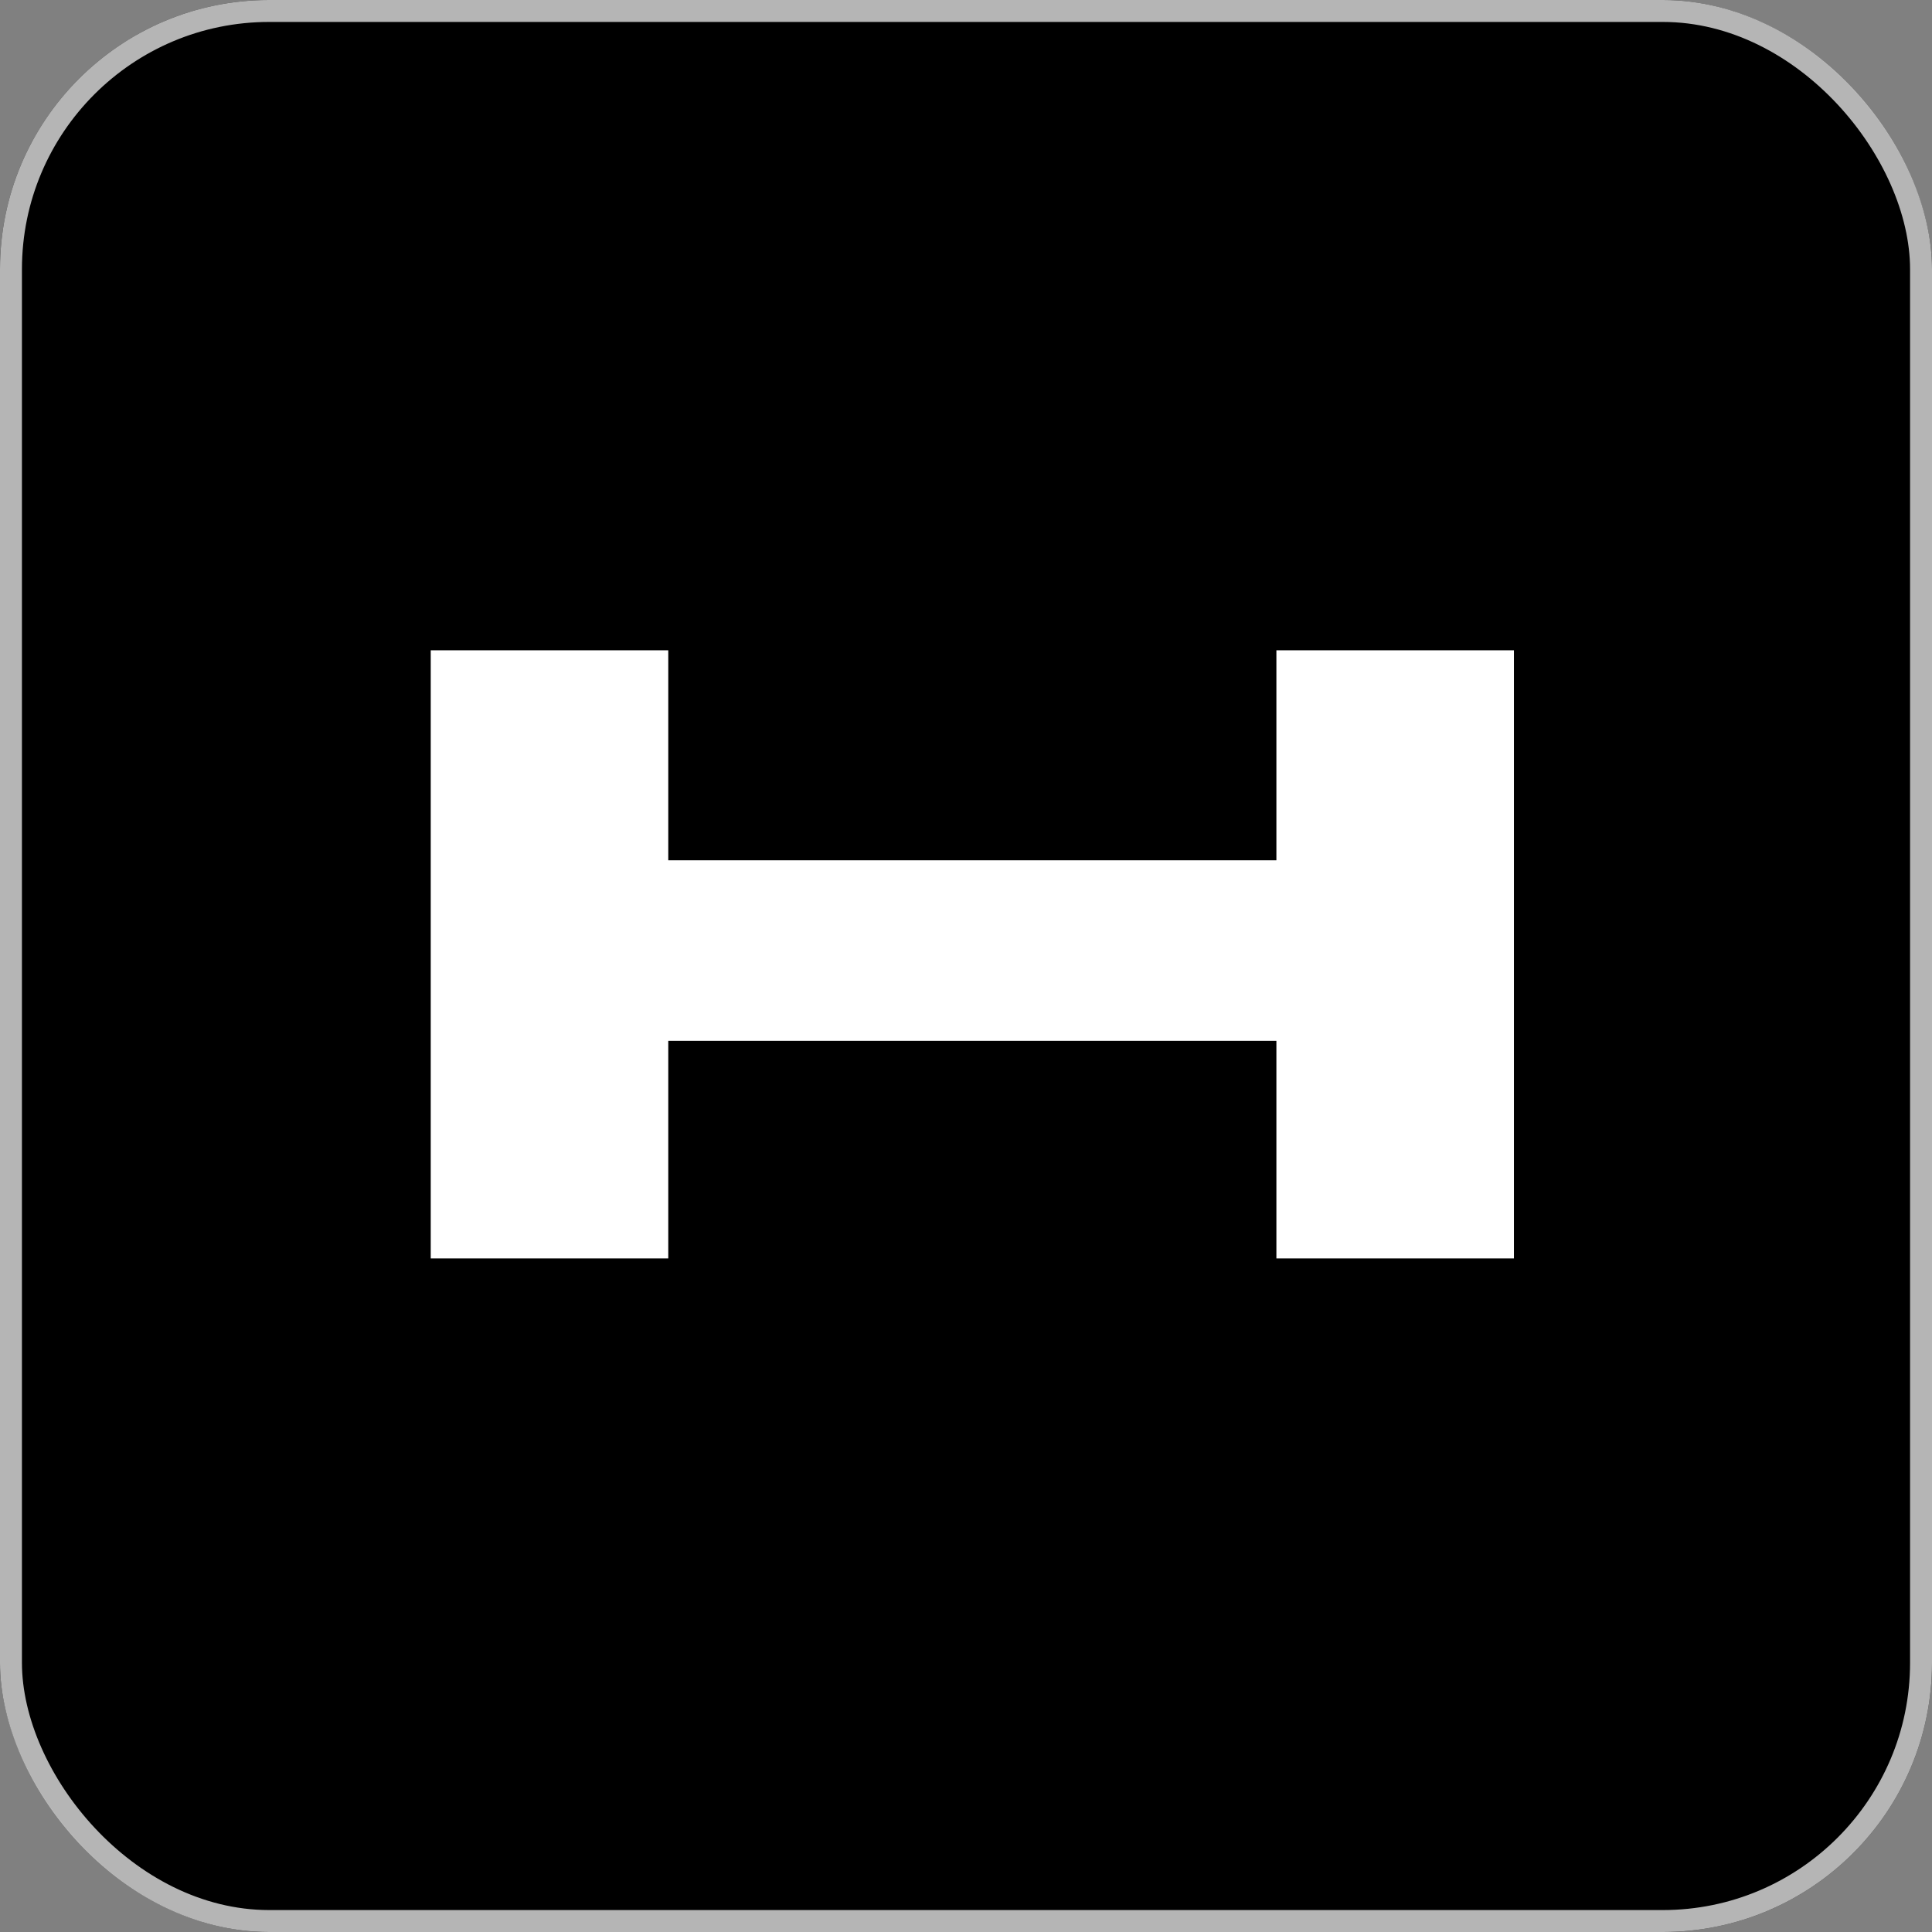 <svg width="56" height="56" viewBox="0 0 56 56" fill="none" xmlns="http://www.w3.org/2000/svg">
<rect x="0" y="0" width="56" height="56" fill="#808080" stroke="none"/>
<rect width="56" height="56" rx="7.803" fill="black"/>
<rect x="0.318" y="0.318" width="55.364" height="55.364" rx="7.485" stroke="url(#paint0_linear_3882_471)" stroke-opacity="0.71" stroke-width="0.636"/>
<path d="M18.379 24.936H37.768V30.169H18.379V24.936ZM36.997 18.849H43.882V36.476H36.997V18.849ZM12.485 18.849H19.37V36.476H12.485V18.849Z" fill="url(#paint1_linear_3882_471)"/>
<defs>
<linearGradient id="paint0_linear_3882_471" x1="1.05745e-07" y1="2.97" x2="56" y2="56" gradientUnits="userSpaceOnUse">
<stop offset="1" stop-color="white"/>
<stop offset="1" stop-opacity="0"/>
</linearGradient>
<linearGradient id="paint1_linear_3882_471" x1="14.5" y1="18.5" x2="53.5" y2="53" gradientUnits="userSpaceOnUse">
<stop offset="1" stop-color="white"/>
<stop offset="1" stop-color="#3C3C3C" stop-opacity="0.7"/>
</linearGradient>
</defs>
</svg>

